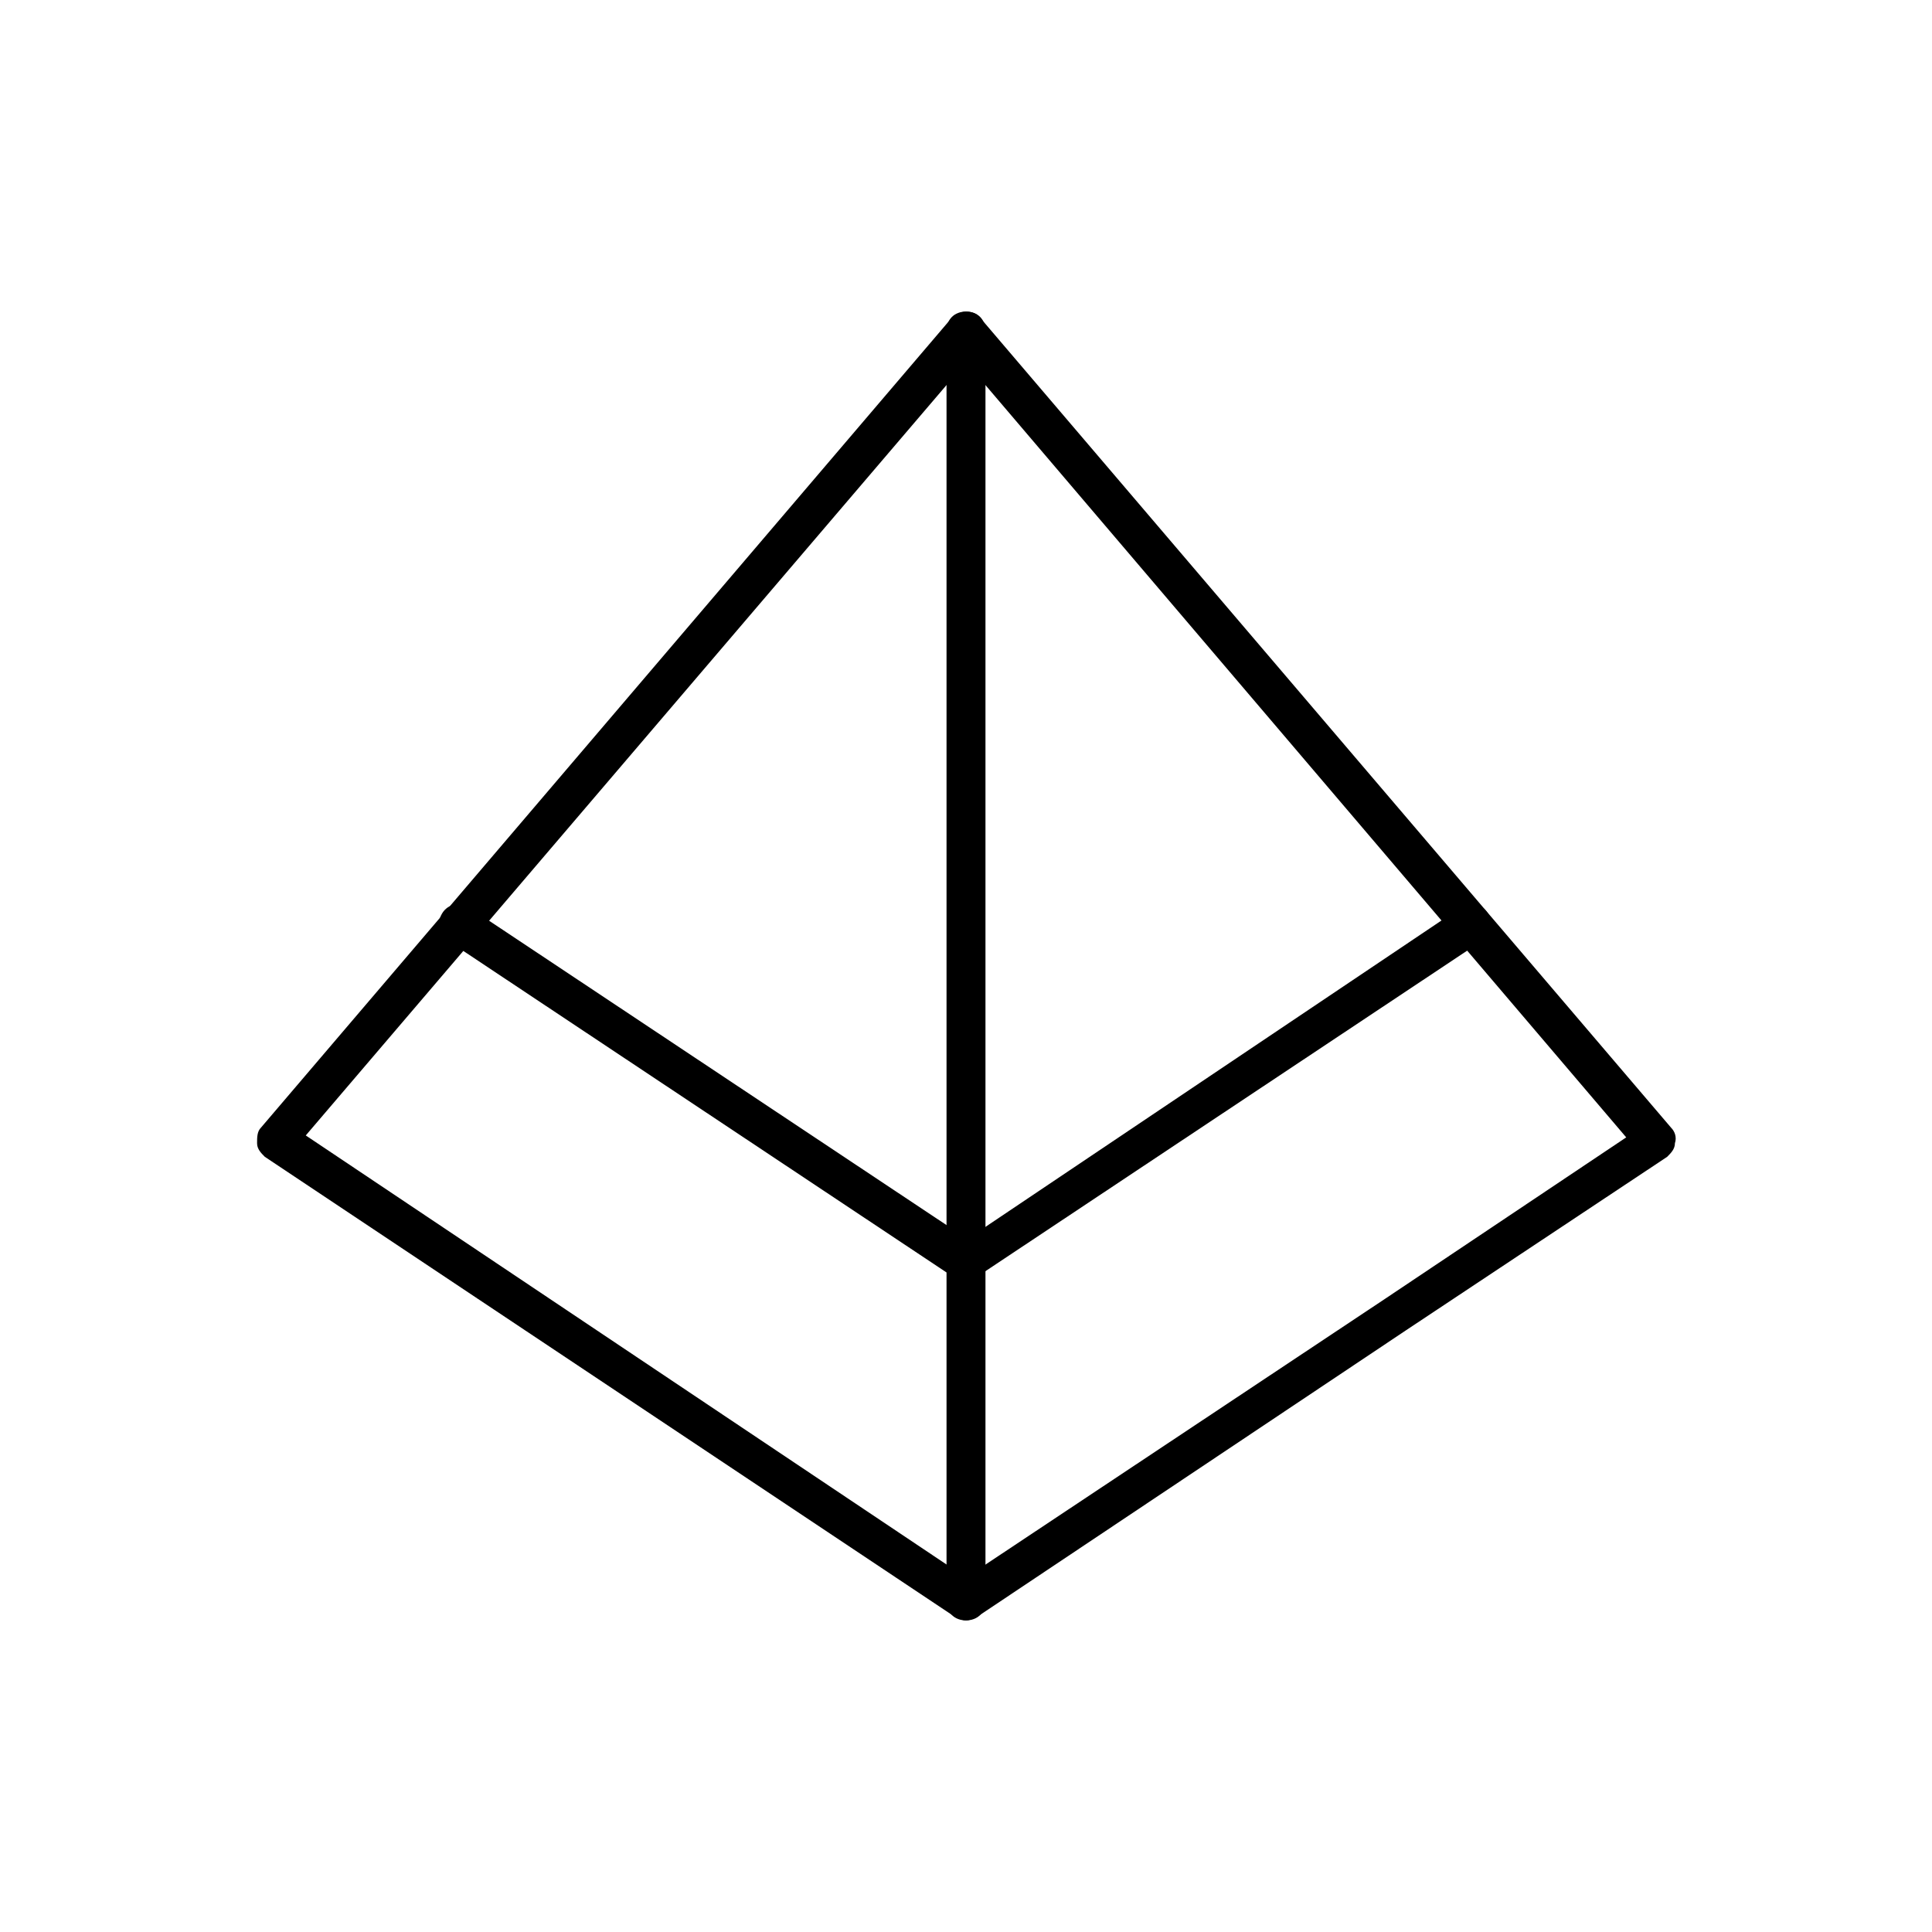 <!-- Generated by IcoMoon.io -->
<svg version="1.1" xmlns="http://www.w3.org/2000/svg" width="64" height="64" viewBox="0 0 64 64">
<title>icon-pyramid</title>
<path d="M32 53.677c-0.129 0-0.258-0.065-0.387-0.129l-22.839-15.226c-0.129-0.129-0.258-0.258-0.258-0.452s0-0.387 0.129-0.516l22.839-26.774c0.129-0.129 0.323-0.258 0.516-0.258v0c0.194 0 0.387 0.065 0.516 0.258l22.839 26.774c0.129 0.129 0.194 0.323 0.129 0.516 0 0.194-0.129 0.323-0.258 0.452l-8.645 5.742c0 0 0 0 0 0l-14.194 9.484c-0.129 0.065-0.258 0.129-0.387 0.129zM10.129 37.613l21.871 14.645 13.871-9.226 8-5.355-21.871-25.677-21.871 25.613zM46.258 43.548v0 0z"></path>
<path d="M32 42.452c-0.129 0-0.258-0.065-0.387-0.129l-16.774-11.161c-0.323-0.194-0.387-0.581-0.194-0.903s0.581-0.387 0.903-0.194l16.774 11.161c0.323 0.194 0.387 0.581 0.194 0.903-0.129 0.194-0.323 0.323-0.516 0.323z"></path>
<path d="M32 42.452c-0.194 0-0.387-0.129-0.516-0.258-0.194-0.323-0.129-0.71 0.194-0.903l16.71-11.226c0.323-0.194 0.71-0.129 0.903 0.194s0.129 0.71-0.194 0.903l-16.774 11.161c-0.065 0.065-0.194 0.129-0.323 0.129z"></path>
<path d="M32 53.677c-0.387 0-0.645-0.258-0.645-0.645v-42.065c0-0.387 0.258-0.645 0.645-0.645s0.645 0.258 0.645 0.645v42.065c0 0.387-0.258 0.645-0.645 0.645z"></path>
</svg>
